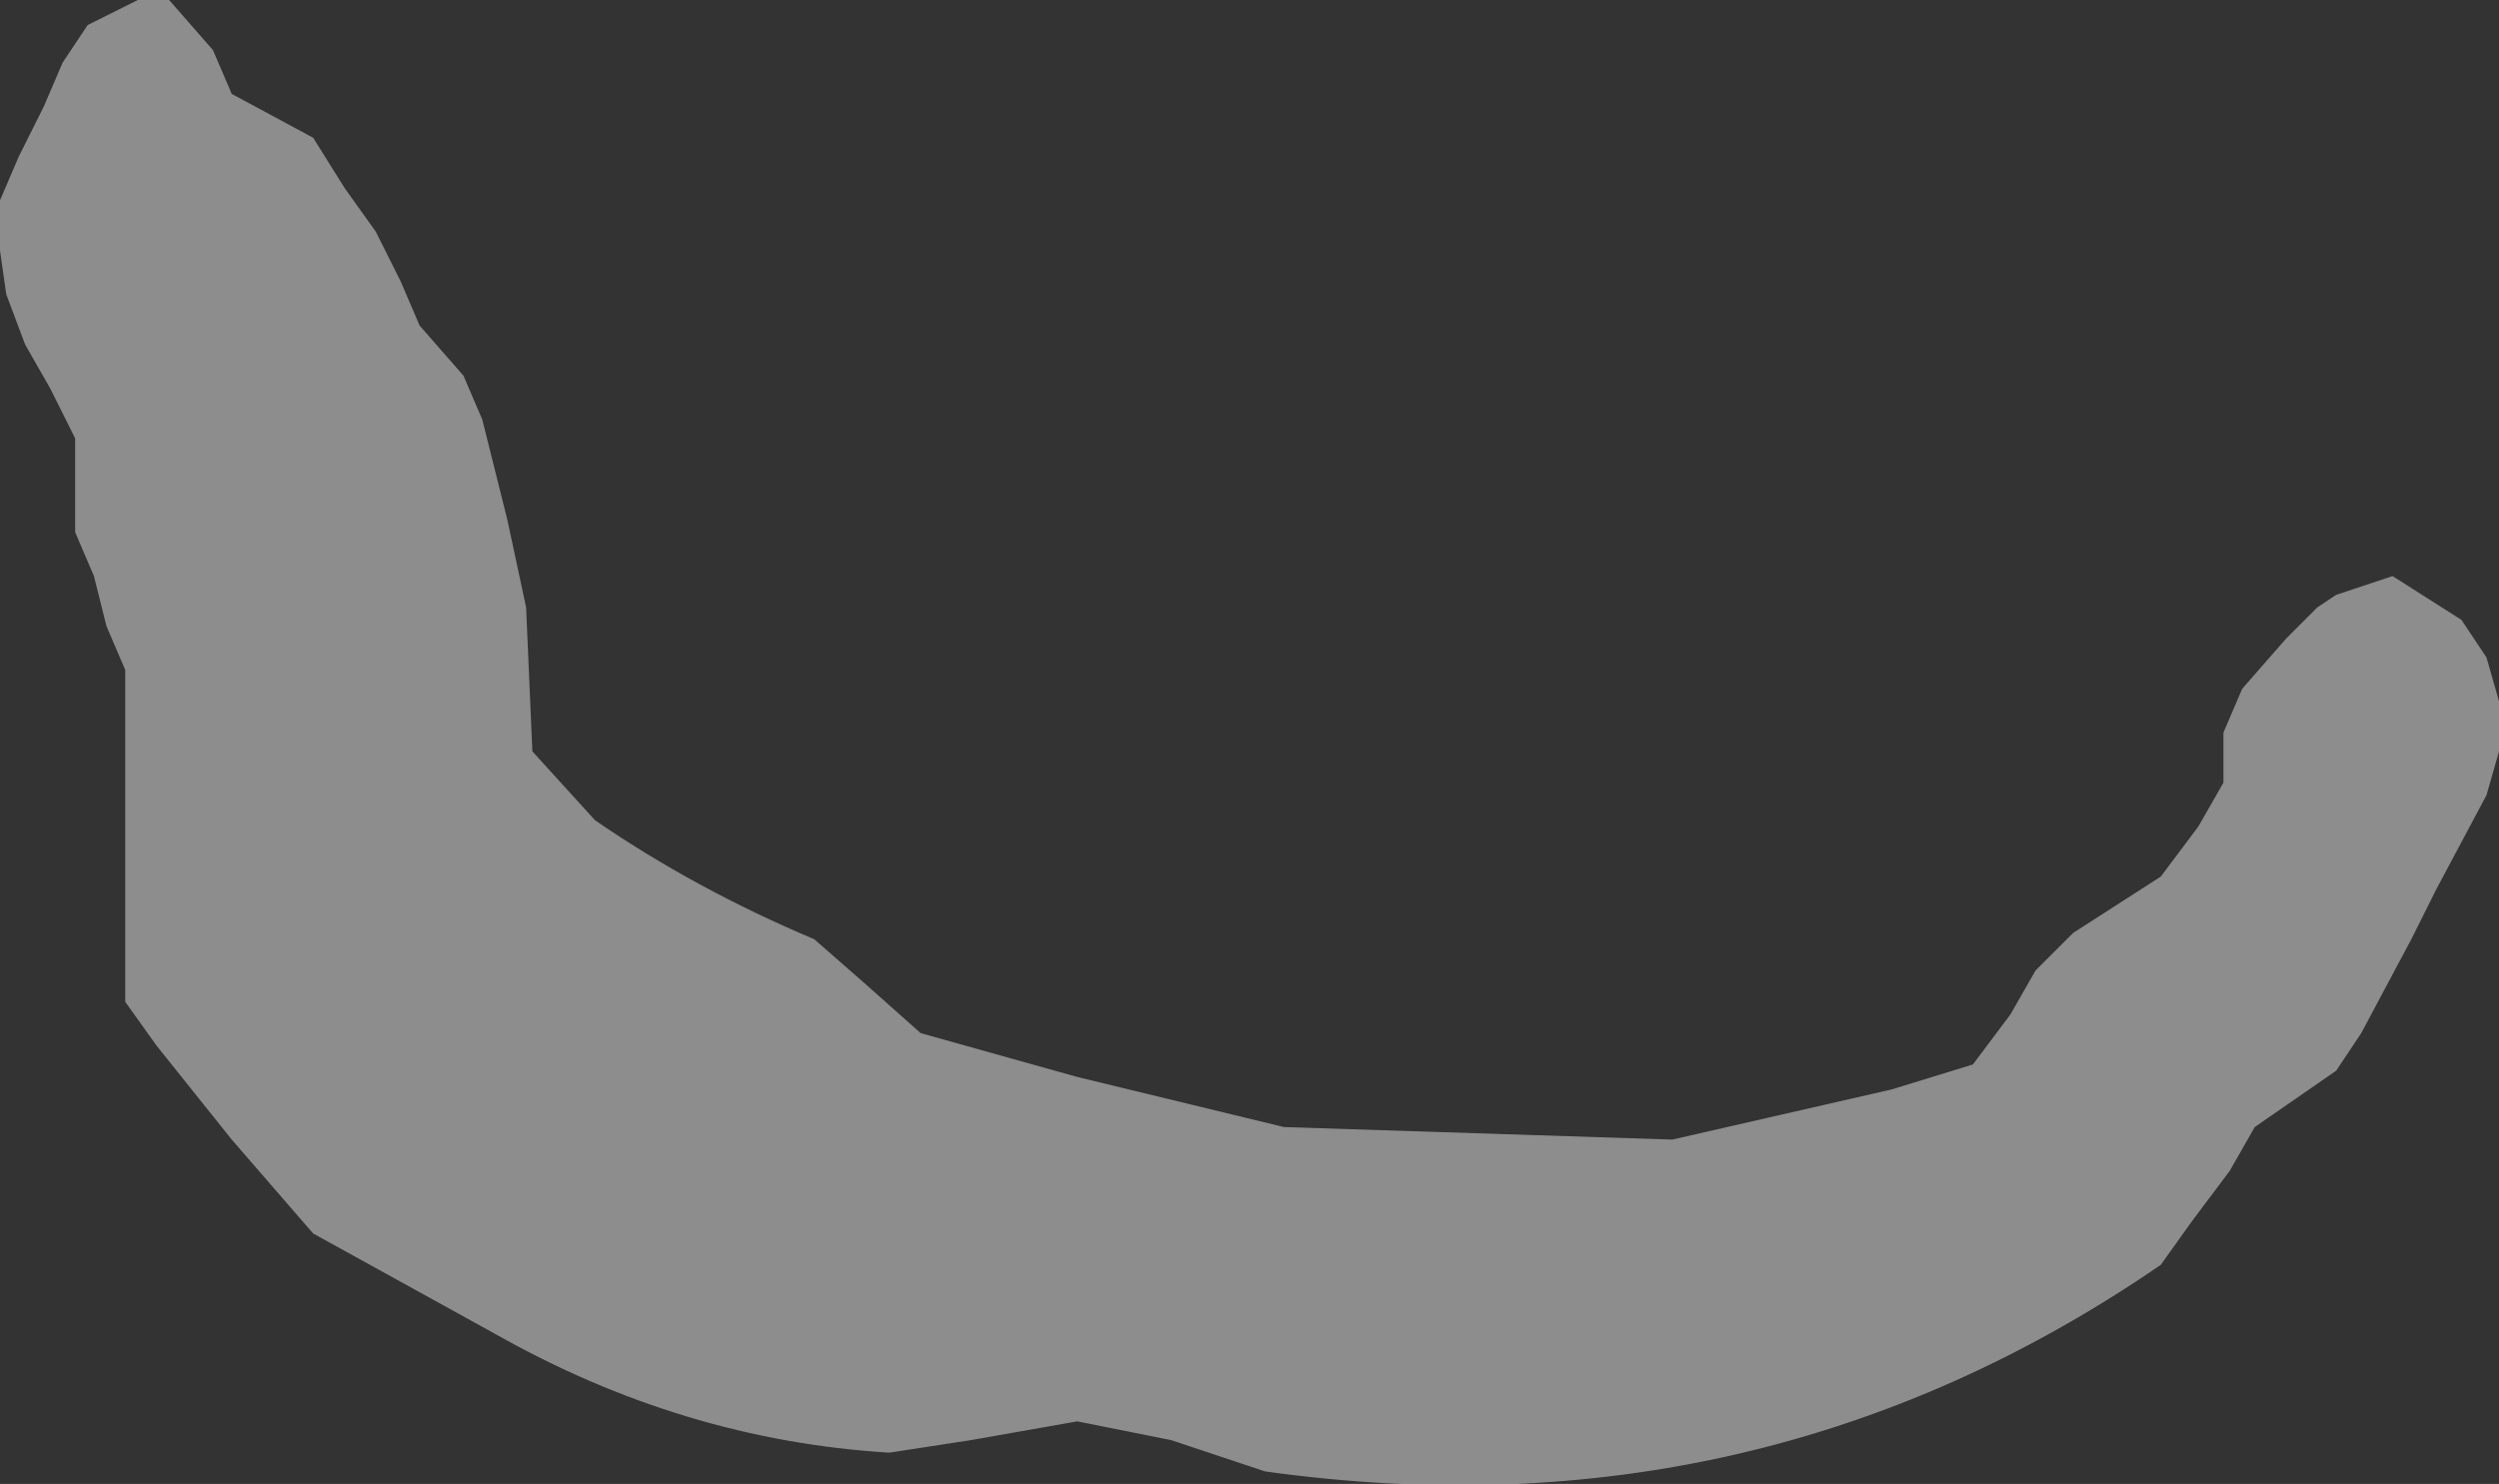 <?xml version="1.0" encoding="UTF-8" standalone="no"?>
<svg xmlns:xlink="http://www.w3.org/1999/xlink" height="11.85px" width="19.95px" xmlns="http://www.w3.org/2000/svg">
  <rect width="100%" height="100%" fill="#333333" stroke="none"/>
  <g transform="matrix(1.0, 0.0, 0.0, 1.0, -415.85, -191.5)">
    <path d="M417.2 191.5 L417.55 191.9 417.7 192.25 418.35 192.6 418.6 193.0 418.85 193.35 419.05 193.75 419.2 194.1 419.55 194.5 419.7 194.85 419.9 195.65 420.05 196.35 420.1 197.5 420.6 198.05 Q421.4 198.6 422.35 199.0 L422.75 199.35 423.2 199.75 424.45 200.1 426.1 200.5 429.2 200.6 430.95 200.2 431.6 200.0 431.9 199.6 432.1 199.25 432.4 198.95 433.1 198.5 433.4 198.1 433.6 197.75 433.6 197.35 433.75 197.0 434.1 196.6 434.35 196.35 434.5 196.25 434.95 196.1 435.5 196.45 435.7 196.75 435.8 197.1 435.8 197.5 435.7 197.85 435.3 198.6 435.1 199.0 434.7 199.75 434.5 200.05 433.85 200.5 433.65 200.85 433.35 201.25 433.1 201.6 Q429.9 203.8 425.95 203.25 L425.2 203.0 424.45 202.85 423.6 203.0 422.95 203.1 Q421.3 203.0 419.8 202.15 L418.35 201.35 417.7 200.6 417.1 199.85 416.85 199.5 416.85 198.75 416.85 198.0 416.85 196.85 416.7 196.5 416.6 196.1 416.45 195.75 416.45 195.35 416.45 195.0 416.25 194.6 416.05 194.25 415.9 193.85 415.85 193.5 415.85 193.1 416.0 192.75 416.2 192.35 416.35 192.0 416.55 191.7 416.95 191.5 417.2 191.5" fill="#ffffff" fill-opacity="0.443" fill-rule="evenodd" stroke="none"/>
  </g>
</svg>
